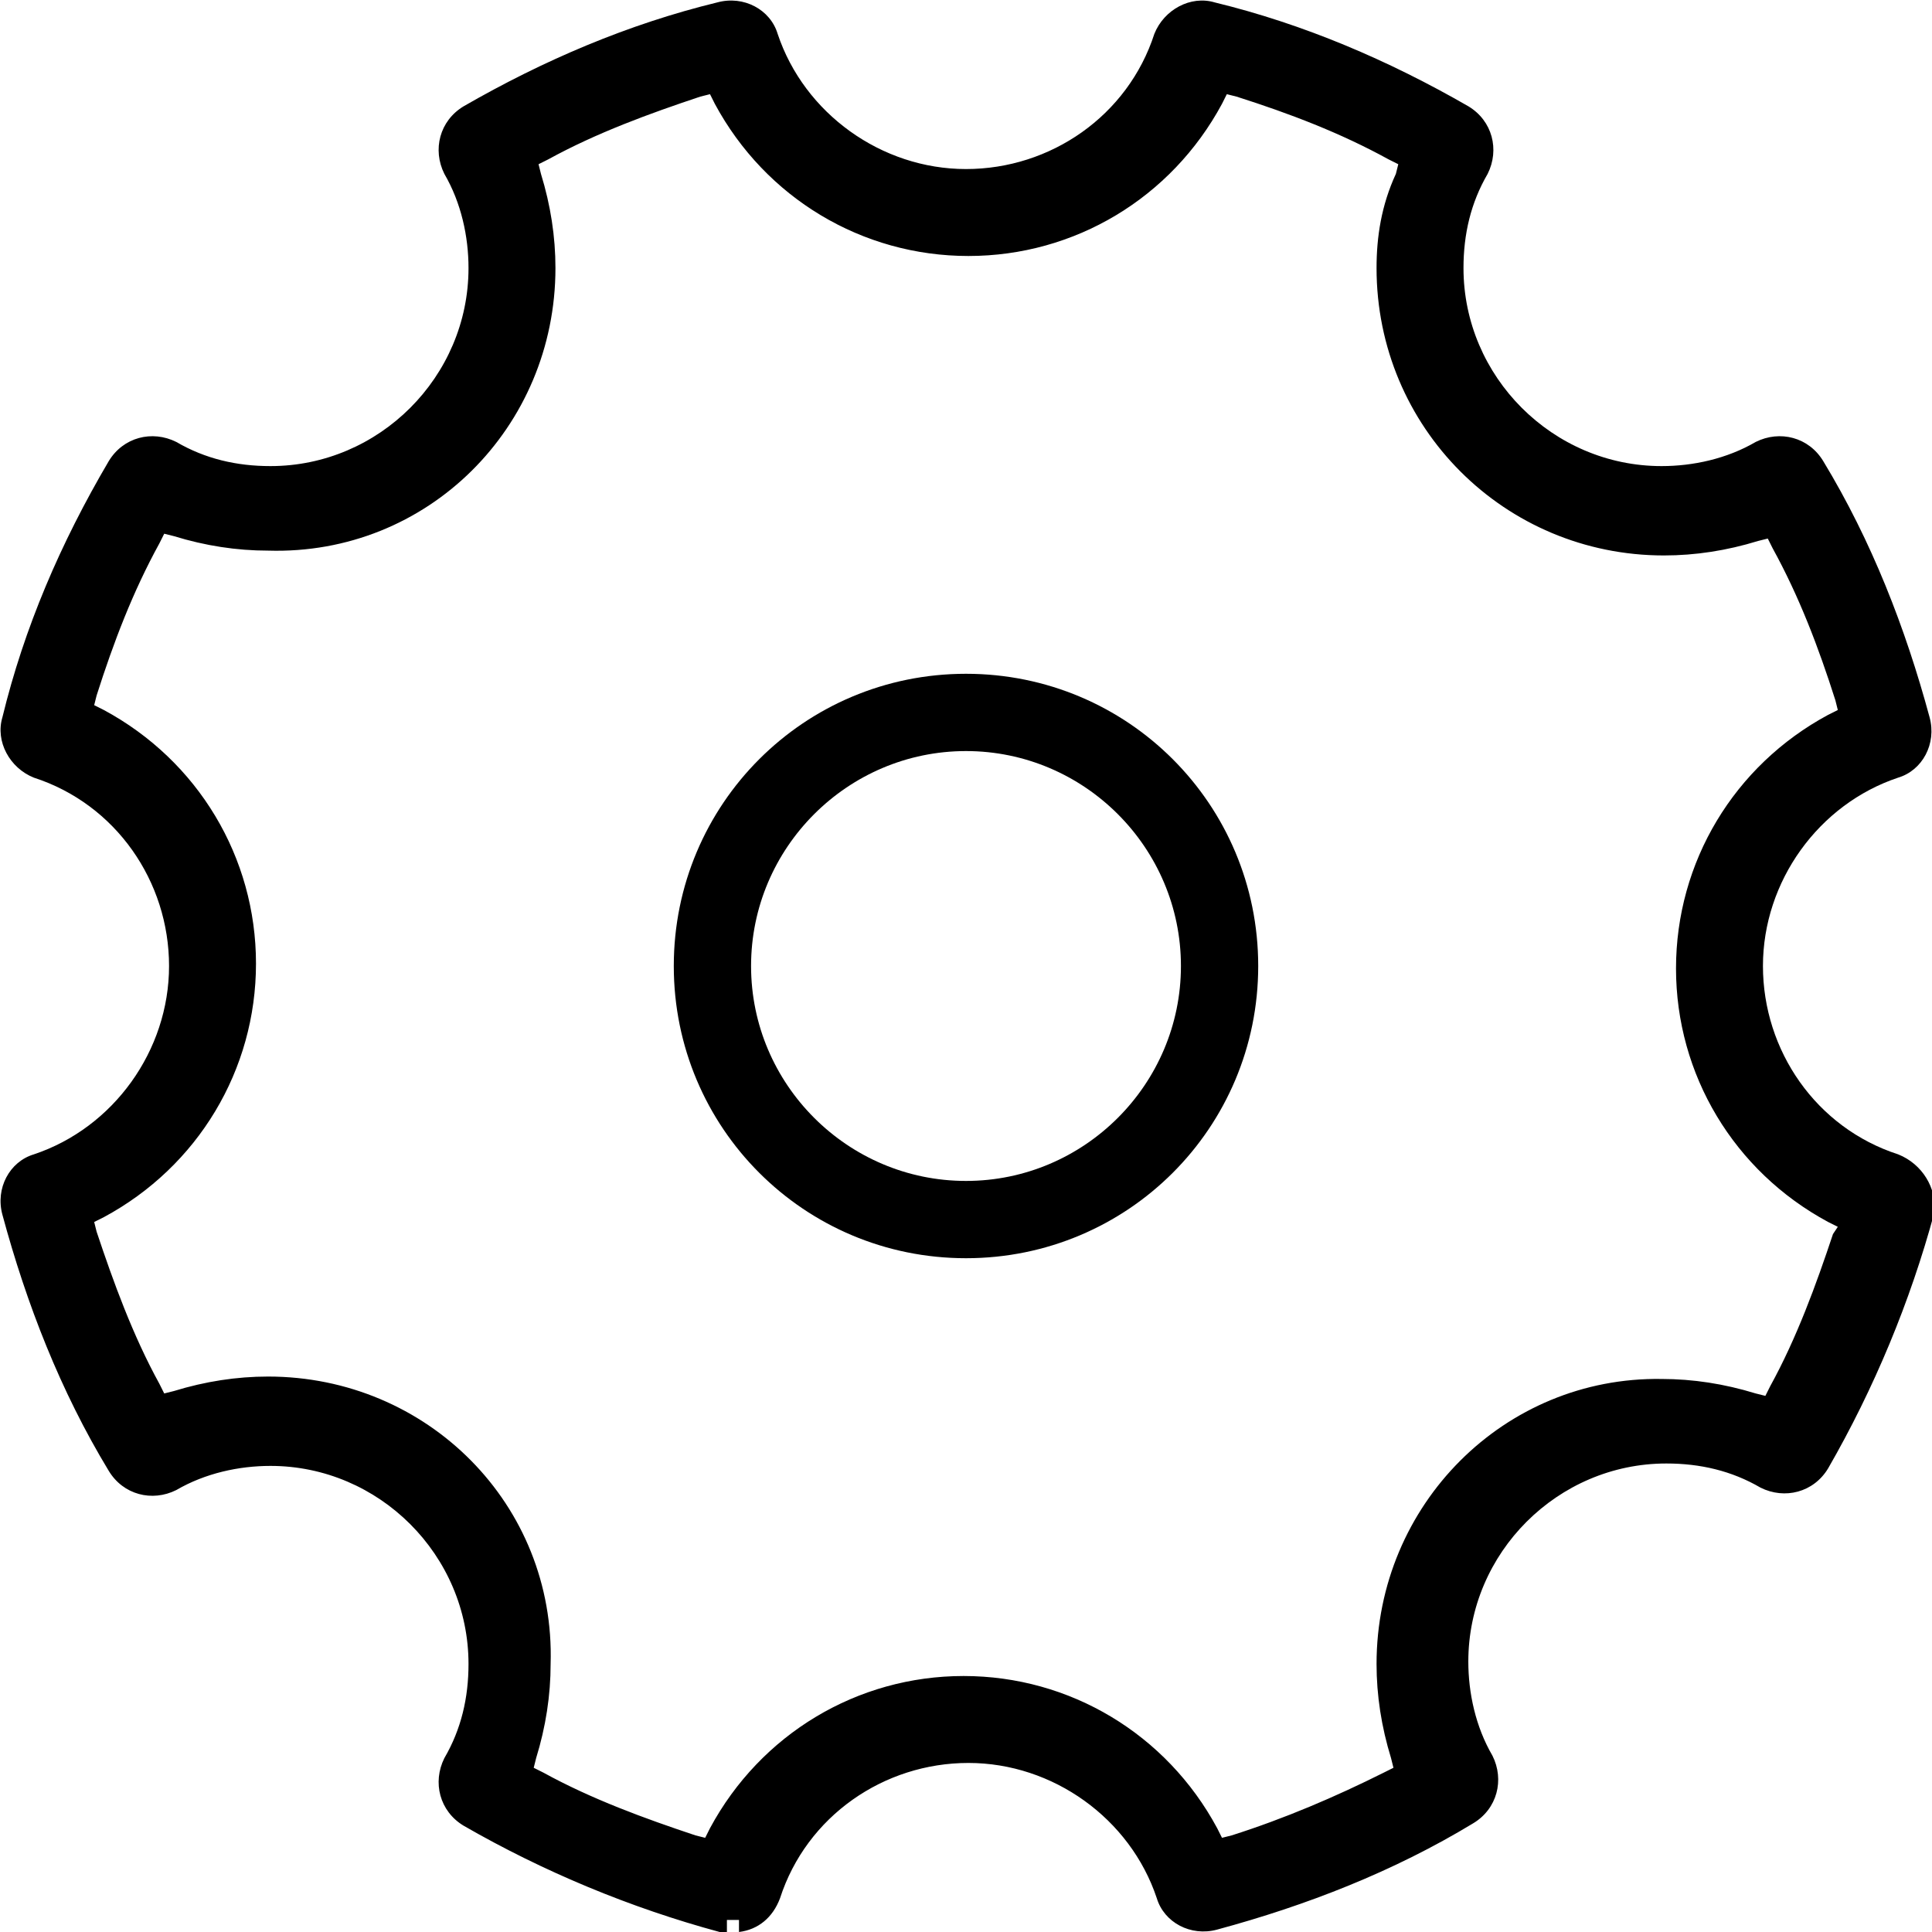 <!-- Generated by IcoMoon.io -->
<svg version="1.1" xmlns="http://www.w3.org/2000/svg" width="32" height="32" viewBox="0 0 32 32">
<title>gear</title>
<path d="M31.44 19.12c-1.36-0.44-2.24-1.72-2.24-3.12s0.92-2.68 2.24-3.12c0.4-0.12 0.64-0.56 0.52-1-0.4-1.48-0.96-2.92-1.76-4.24-0.24-0.4-0.72-0.52-1.12-0.32-0.48 0.28-1.040 0.4-1.56 0.4-1.8 0-3.28-1.48-3.28-3.28 0-0.56 0.12-1.080 0.4-1.56 0.2-0.4 0.080-0.88-0.32-1.12-1.32-0.76-2.72-1.36-4.2-1.72-0.4-0.12-0.84 0.12-1 0.52-0.44 1.36-1.72 2.24-3.12 2.24s-2.68-0.92-3.12-2.24c-0.12-0.4-0.56-0.64-1-0.52-1.48 0.36-2.88 0.96-4.2 1.72-0.4 0.24-0.52 0.72-0.32 1.12 0.28 0.48 0.4 1.040 0.4 1.56 0 1.8-1.48 3.28-3.28 3.28-0.56 0-1.080-0.12-1.56-0.4-0.4-0.2-0.88-0.080-1.12 0.32-0.8 1.36-1.4 2.76-1.76 4.24-0.12 0.4 0.12 0.84 0.52 1 1.36 0.44 2.24 1.72 2.24 3.12s-0.92 2.68-2.24 3.12c-0.4 0.12-0.64 0.56-0.52 1 0.4 1.48 0.96 2.92 1.76 4.24 0.24 0.4 0.72 0.52 1.12 0.32 0.48-0.28 1.040-0.4 1.56-0.4 1.8 0 3.28 1.48 3.28 3.28 0 0.56-0.12 1.080-0.4 1.56-0.2 0.4-0.080 0.88 0.32 1.12 1.32 0.76 2.76 1.36 4.24 1.76 0.040 0 0.080 0 0.12 0v-0.2h0.2v0.2c0.32-0.040 0.56-0.24 0.68-0.56 0.44-1.36 1.72-2.24 3.12-2.24s2.68 0.92 3.12 2.24c0.12 0.4 0.56 0.64 1 0.52 1.48-0.4 2.92-0.96 4.24-1.76 0.4-0.24 0.52-0.72 0.32-1.12-0.28-0.48-0.4-1.040-0.4-1.56 0-1.8 1.48-3.28 3.28-3.28 0.56 0 1.080 0.12 1.56 0.4 0.4 0.2 0.88 0.080 1.12-0.32 0.76-1.32 1.36-2.76 1.76-4.24 0.040-0.4-0.2-0.8-0.6-0.96zM30.36 20.44c-0.28 0.84-0.6 1.72-1.040 2.52l-0.080 0.16-0.16-0.040c-0.52-0.16-1.040-0.24-1.56-0.24-2.6-0.040-4.72 2.080-4.72 4.72 0 0.52 0.080 1.040 0.24 1.56l0.040 0.16-0.16 0.080c-0.8 0.4-1.64 0.76-2.52 1.040l-0.16 0.040-0.080-0.16c-0.84-1.56-2.44-2.52-4.2-2.52s-3.36 0.96-4.2 2.52l-0.080 0.16-0.16-0.040c-0.84-0.28-1.72-0.6-2.52-1.040l-0.16-0.080 0.040-0.16c0.16-0.52 0.24-1.040 0.24-1.56 0.080-2.64-2.040-4.76-4.68-4.76-0.52 0-1.040 0.080-1.56 0.24l-0.16 0.040-0.080-0.16c-0.44-0.8-0.76-1.68-1.040-2.52l-0.040-0.16 0.16-0.080c1.56-0.84 2.52-2.44 2.52-4.2s-0.96-3.36-2.52-4.2l-0.16-0.080 0.040-0.16c0.28-0.88 0.6-1.72 1.040-2.52l0.080-0.16 0.16 0.040c0.52 0.16 1.040 0.24 1.56 0.24 2.64 0.080 4.76-2.040 4.76-4.68 0-0.52-0.080-1.040-0.24-1.56l-0.040-0.16 0.16-0.080c0.8-0.44 1.68-0.76 2.52-1.040l0.16-0.040 0.080 0.16c0.84 1.56 2.44 2.52 4.2 2.52s3.36-0.96 4.2-2.52l0.080-0.16 0.16 0.040c0.88 0.28 1.72 0.6 2.52 1.040l0.16 0.080-0.040 0.16c-0.24 0.52-0.32 1.040-0.32 1.56 0 2.64 2.12 4.76 4.76 4.76 0.52 0 1.040-0.080 1.56-0.24l0.16-0.040 0.080 0.16c0.44 0.8 0.76 1.64 1.040 2.52l0.040 0.16-0.16 0.080c-1.56 0.84-2.52 2.44-2.52 4.2s0.96 3.36 2.52 4.2l0.16 0.080-0.080 0.12z"></path>
<path d="M16 20.84c2.68 0 4.84-2.16 4.84-4.84s-2.16-4.84-4.84-4.84-4.84 2.16-4.84 4.84 2.16 4.84 4.84 4.84zM16 12.44c1.96 0 3.56 1.6 3.56 3.56s-1.6 3.56-3.56 3.56-3.56-1.6-3.56-3.56 1.6-3.56 3.56-3.56z"></path>
</svg>
